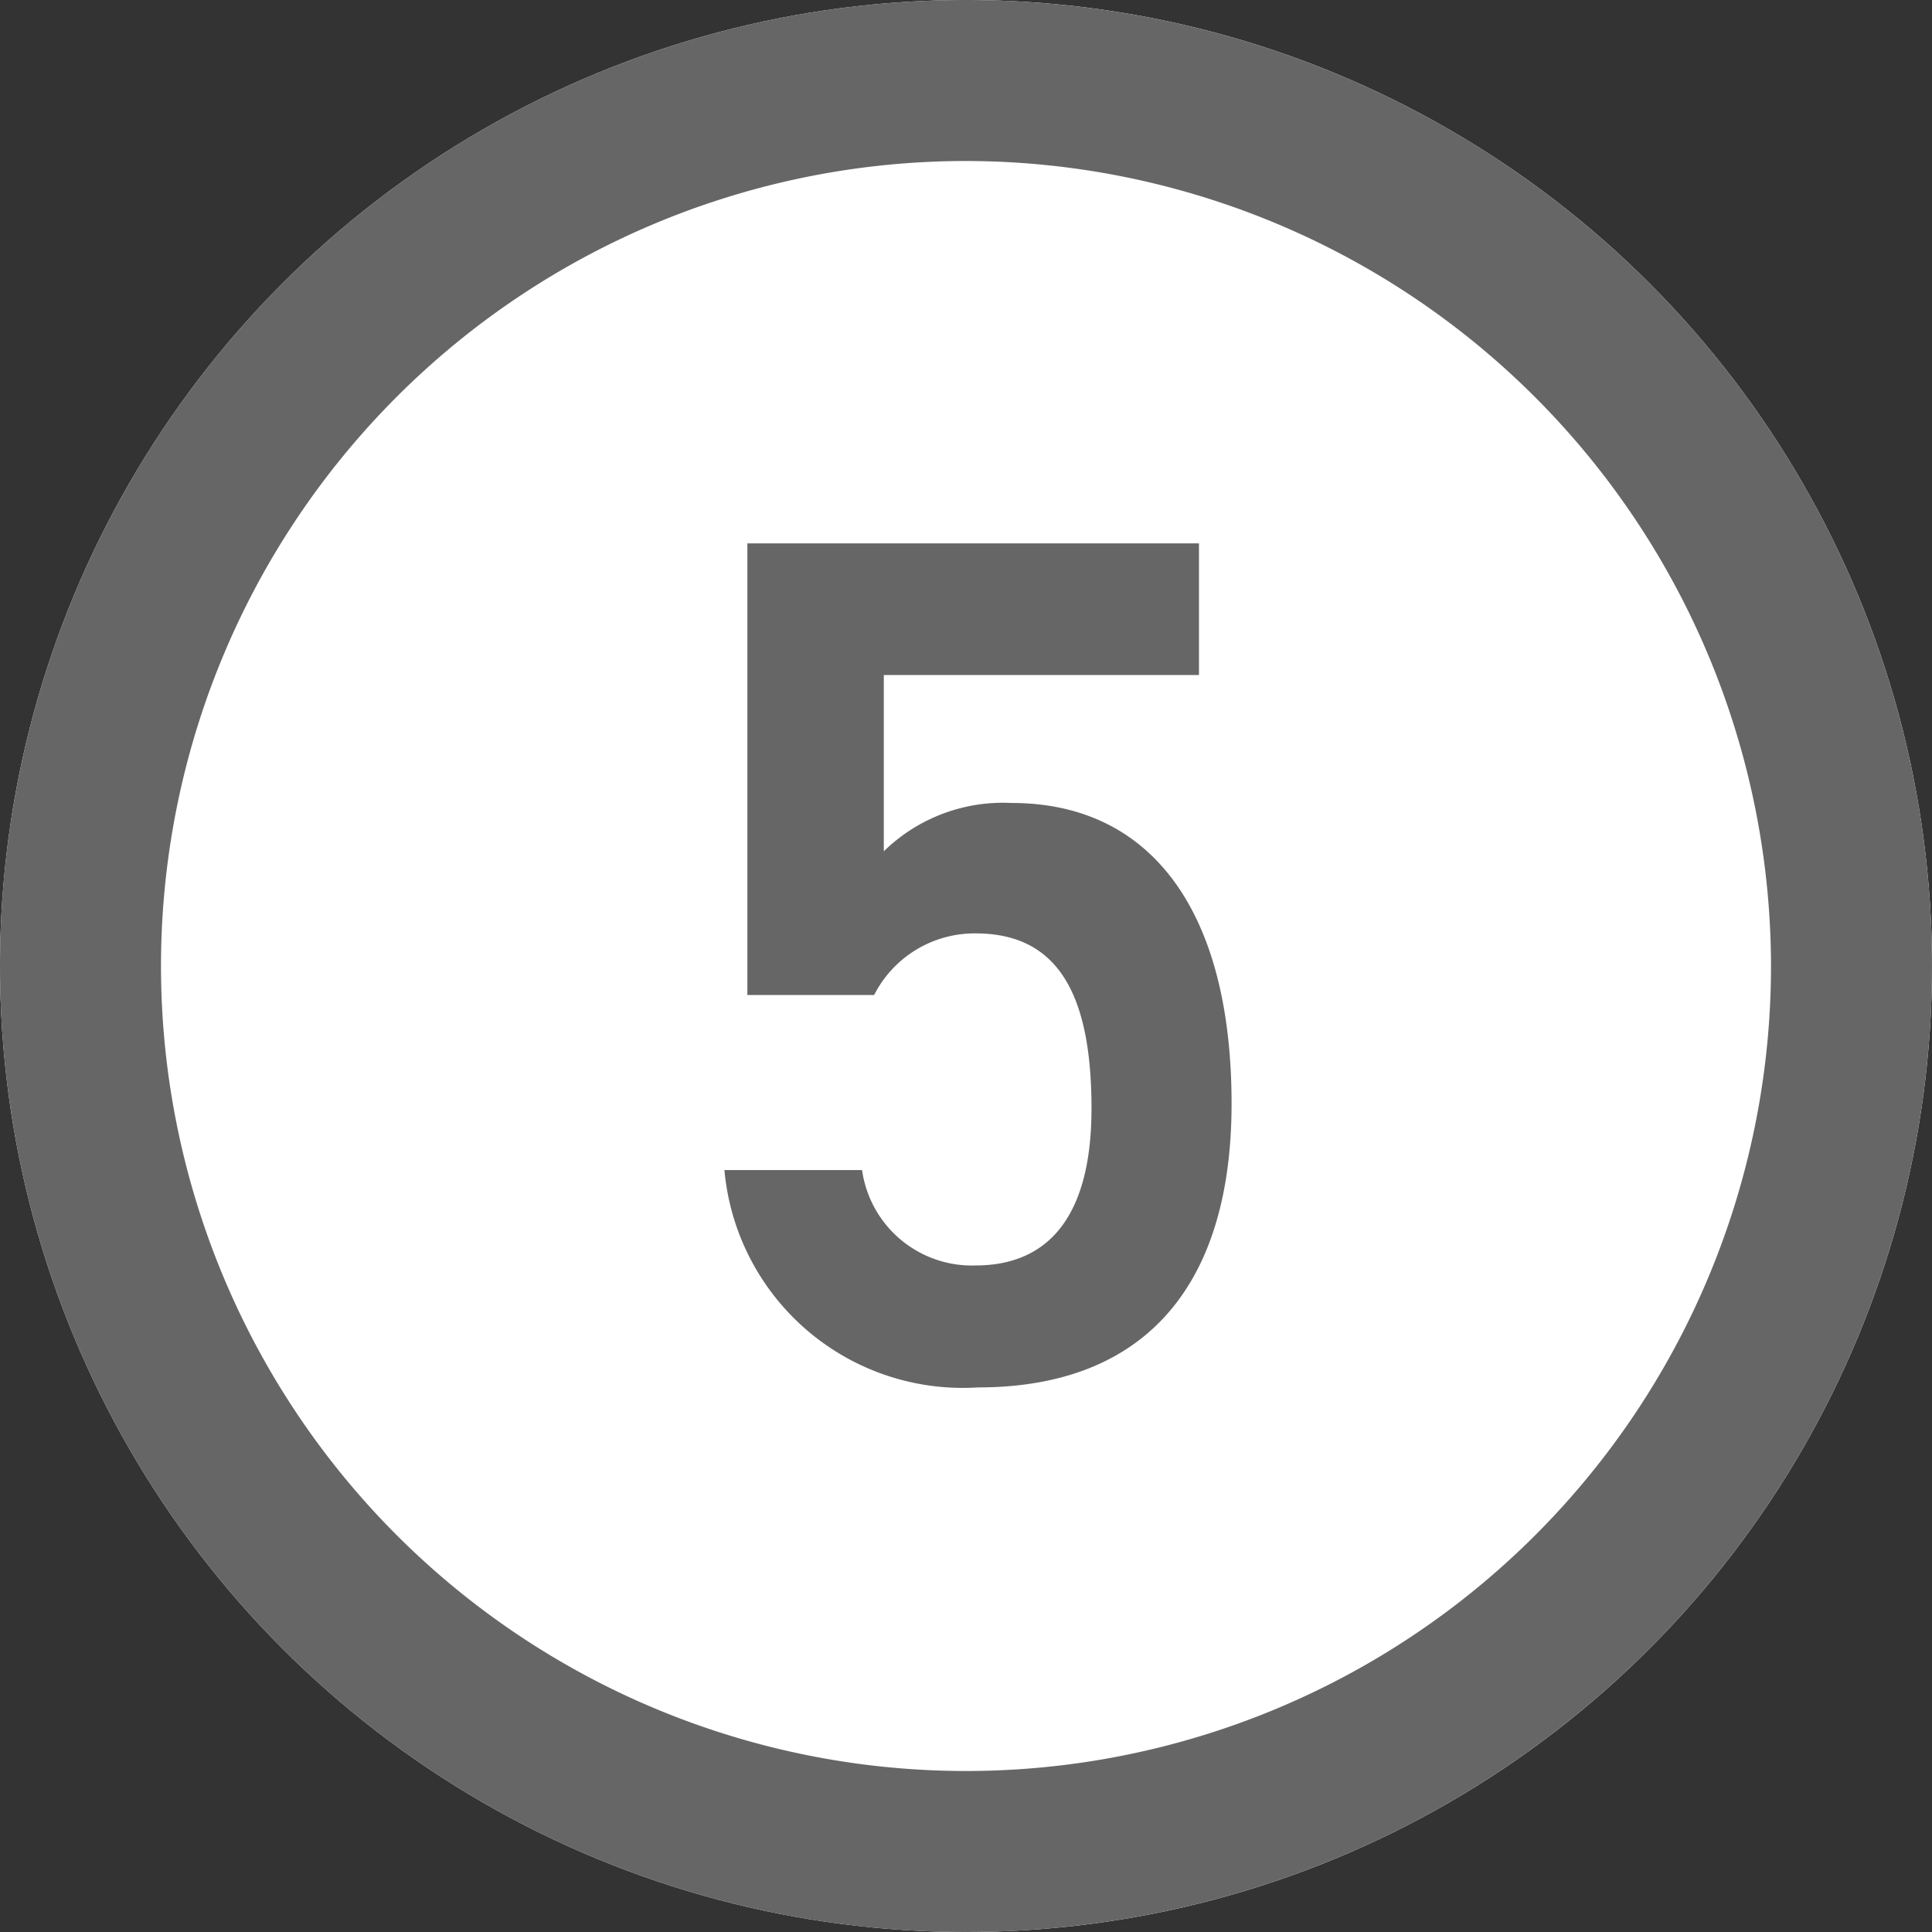 <svg xmlns="http://www.w3.org/2000/svg" width="24" height="24" viewBox="0 0 24 24">
  <rect x="0" y="0" width="24" height="24" fill="#333333" stroke="none"/>
  <g id="ico_table_rank5" transform="translate(6949 6769)">
    <circle id="楕円形_14" data-name="楕円形 14" cx="12" cy="12" r="12" transform="translate(-6949 -6769)" fill="#fff"/>
    <path id="楕円形_14_-_アウトライン" data-name="楕円形 14 - アウトライン" d="M12,2A10,10,0,1,0,22,12,10.011,10.011,0,0,0,12,2m0-2A12,12,0,1,1,0,12,12,12,0,0,1,12,0Z" transform="translate(-6949 -6769)" fill="#666"/>
    <path id="パス_3141" data-name="パス 3141" d="M4.18-8.955c1.02,0,1.44.75,1.44,2.175,0,1.365-.555,1.95-1.44,1.95A1.378,1.378,0,0,1,2.77-6.015H1.06a2.973,2.973,0,0,0,3.15,2.7c2.07,0,3.15-1.26,3.15-3.525,0-2.4-1.005-3.735-2.73-3.735a2.119,2.119,0,0,0-1.59.6v-2.19H6.955V-13.8H1.345v5.61H2.92A1.4,1.4,0,0,1,4.18-8.955Z" transform="translate(-6941.061 -6748.45)" fill="#666"/>
  </g>
</svg>
